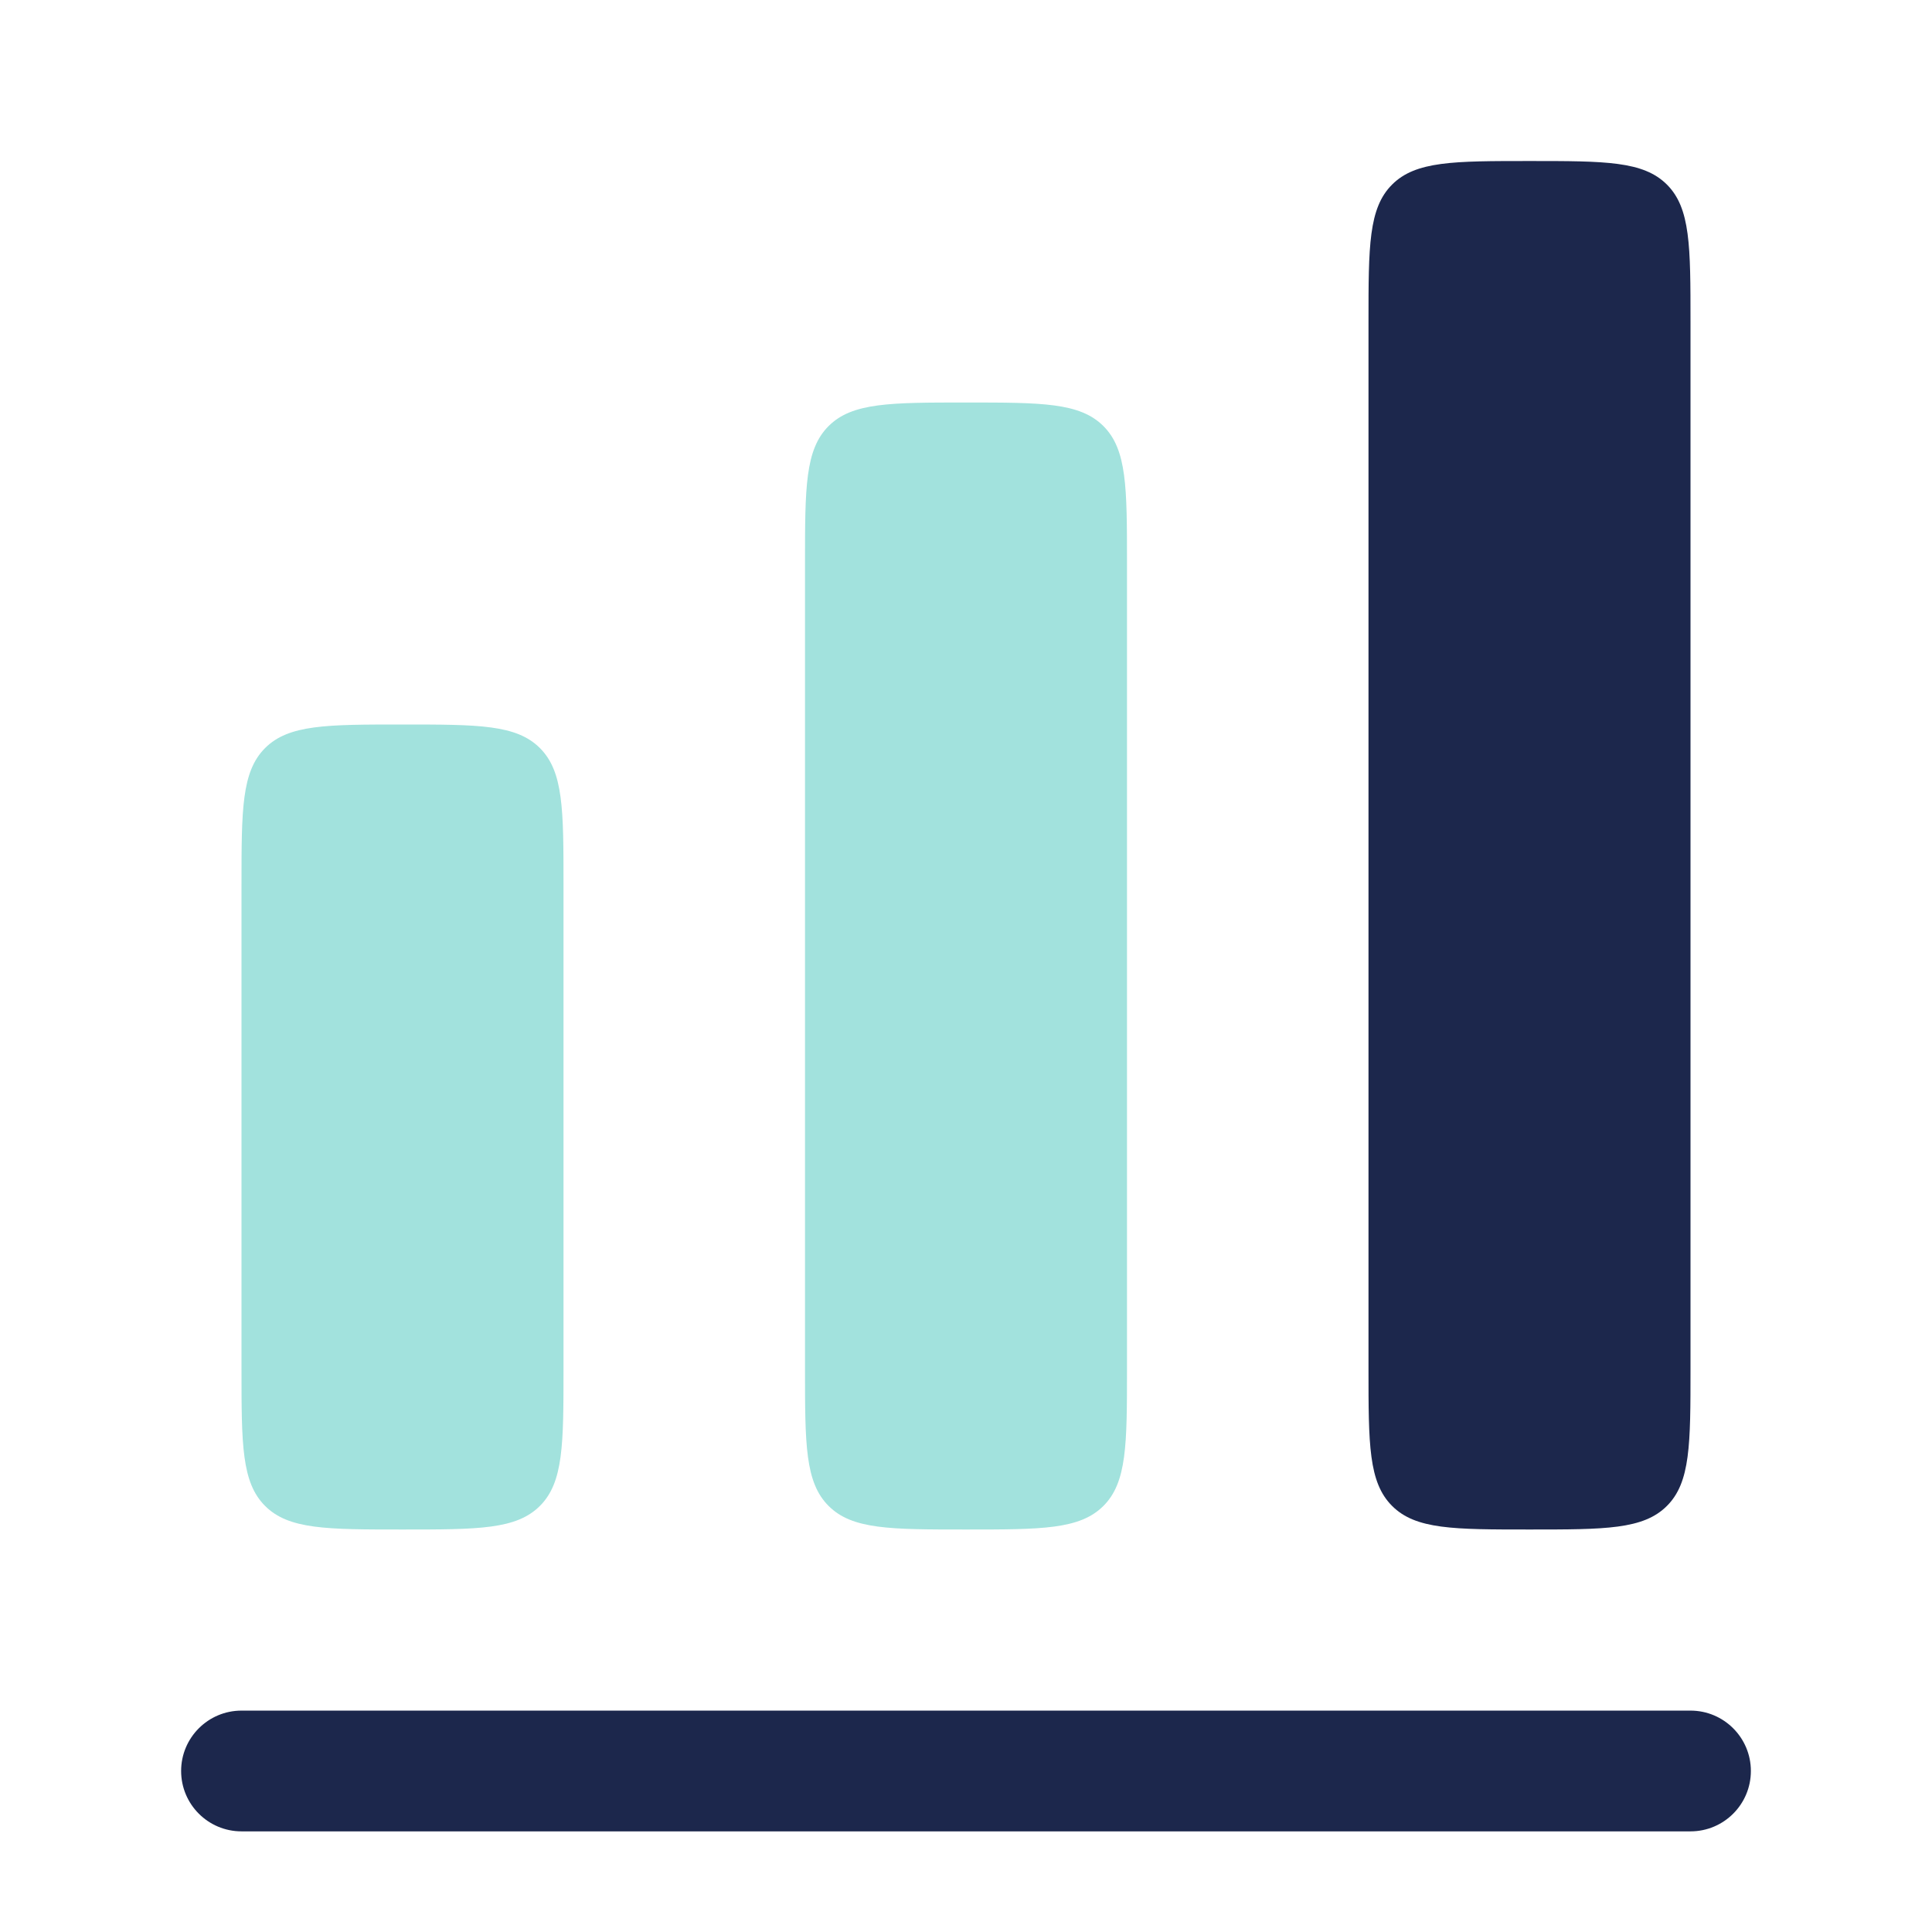 <?xml version="1.0" encoding="UTF-8"?> <svg xmlns="http://www.w3.org/2000/svg" width="100" height="100" viewBox="0 0 100 100" fill="none"> <path d="M13.72 38.72C12.5 39.941 12.5 41.905 12.5 45.833V70.833C12.5 74.762 12.5 76.726 13.72 77.946C14.941 79.167 16.905 79.167 20.833 79.167C24.762 79.167 26.726 79.167 27.946 77.946C29.167 76.726 29.167 74.762 29.167 70.833V45.833C29.167 41.905 29.167 39.941 27.946 38.72C26.726 37.5 24.762 37.5 20.833 37.5C16.905 37.5 14.941 37.5 13.72 38.72Z" fill="#A2E2DD"></path> <path d="M72.054 9.554C70.833 10.774 70.833 12.739 70.833 16.667V70.834C70.833 74.762 70.833 76.726 72.054 77.946C73.274 79.167 75.238 79.167 79.167 79.167C83.095 79.167 85.059 79.167 86.28 77.946C87.5 76.726 87.5 74.762 87.5 70.834V16.667C87.5 12.739 87.5 10.774 86.28 9.554C85.059 8.334 83.095 8.334 79.167 8.334C75.238 8.334 73.274 8.334 72.054 9.554Z" fill="#1C274C"></path> <path d="M41.667 29.167C41.667 25.238 41.667 23.274 42.887 22.054C44.107 20.834 46.072 20.834 50 20.834C53.928 20.834 55.892 20.834 57.113 22.054C58.333 23.274 58.333 25.238 58.333 29.167V70.834C58.333 74.762 58.333 76.726 57.113 77.946C55.892 79.167 53.928 79.167 50 79.167C46.072 79.167 44.107 79.167 42.887 77.946C41.667 76.726 41.667 74.762 41.667 70.834V29.167Z" fill="#A2E2DD"></path> <path d="M12.5 88.541C10.774 88.541 9.375 89.941 9.375 91.666C9.375 93.392 10.774 94.791 12.5 94.791H87.5C89.226 94.791 90.625 93.392 90.625 91.666C90.625 89.941 89.226 88.541 87.5 88.541H12.5Z" fill="#1C274C"></path> </svg> 